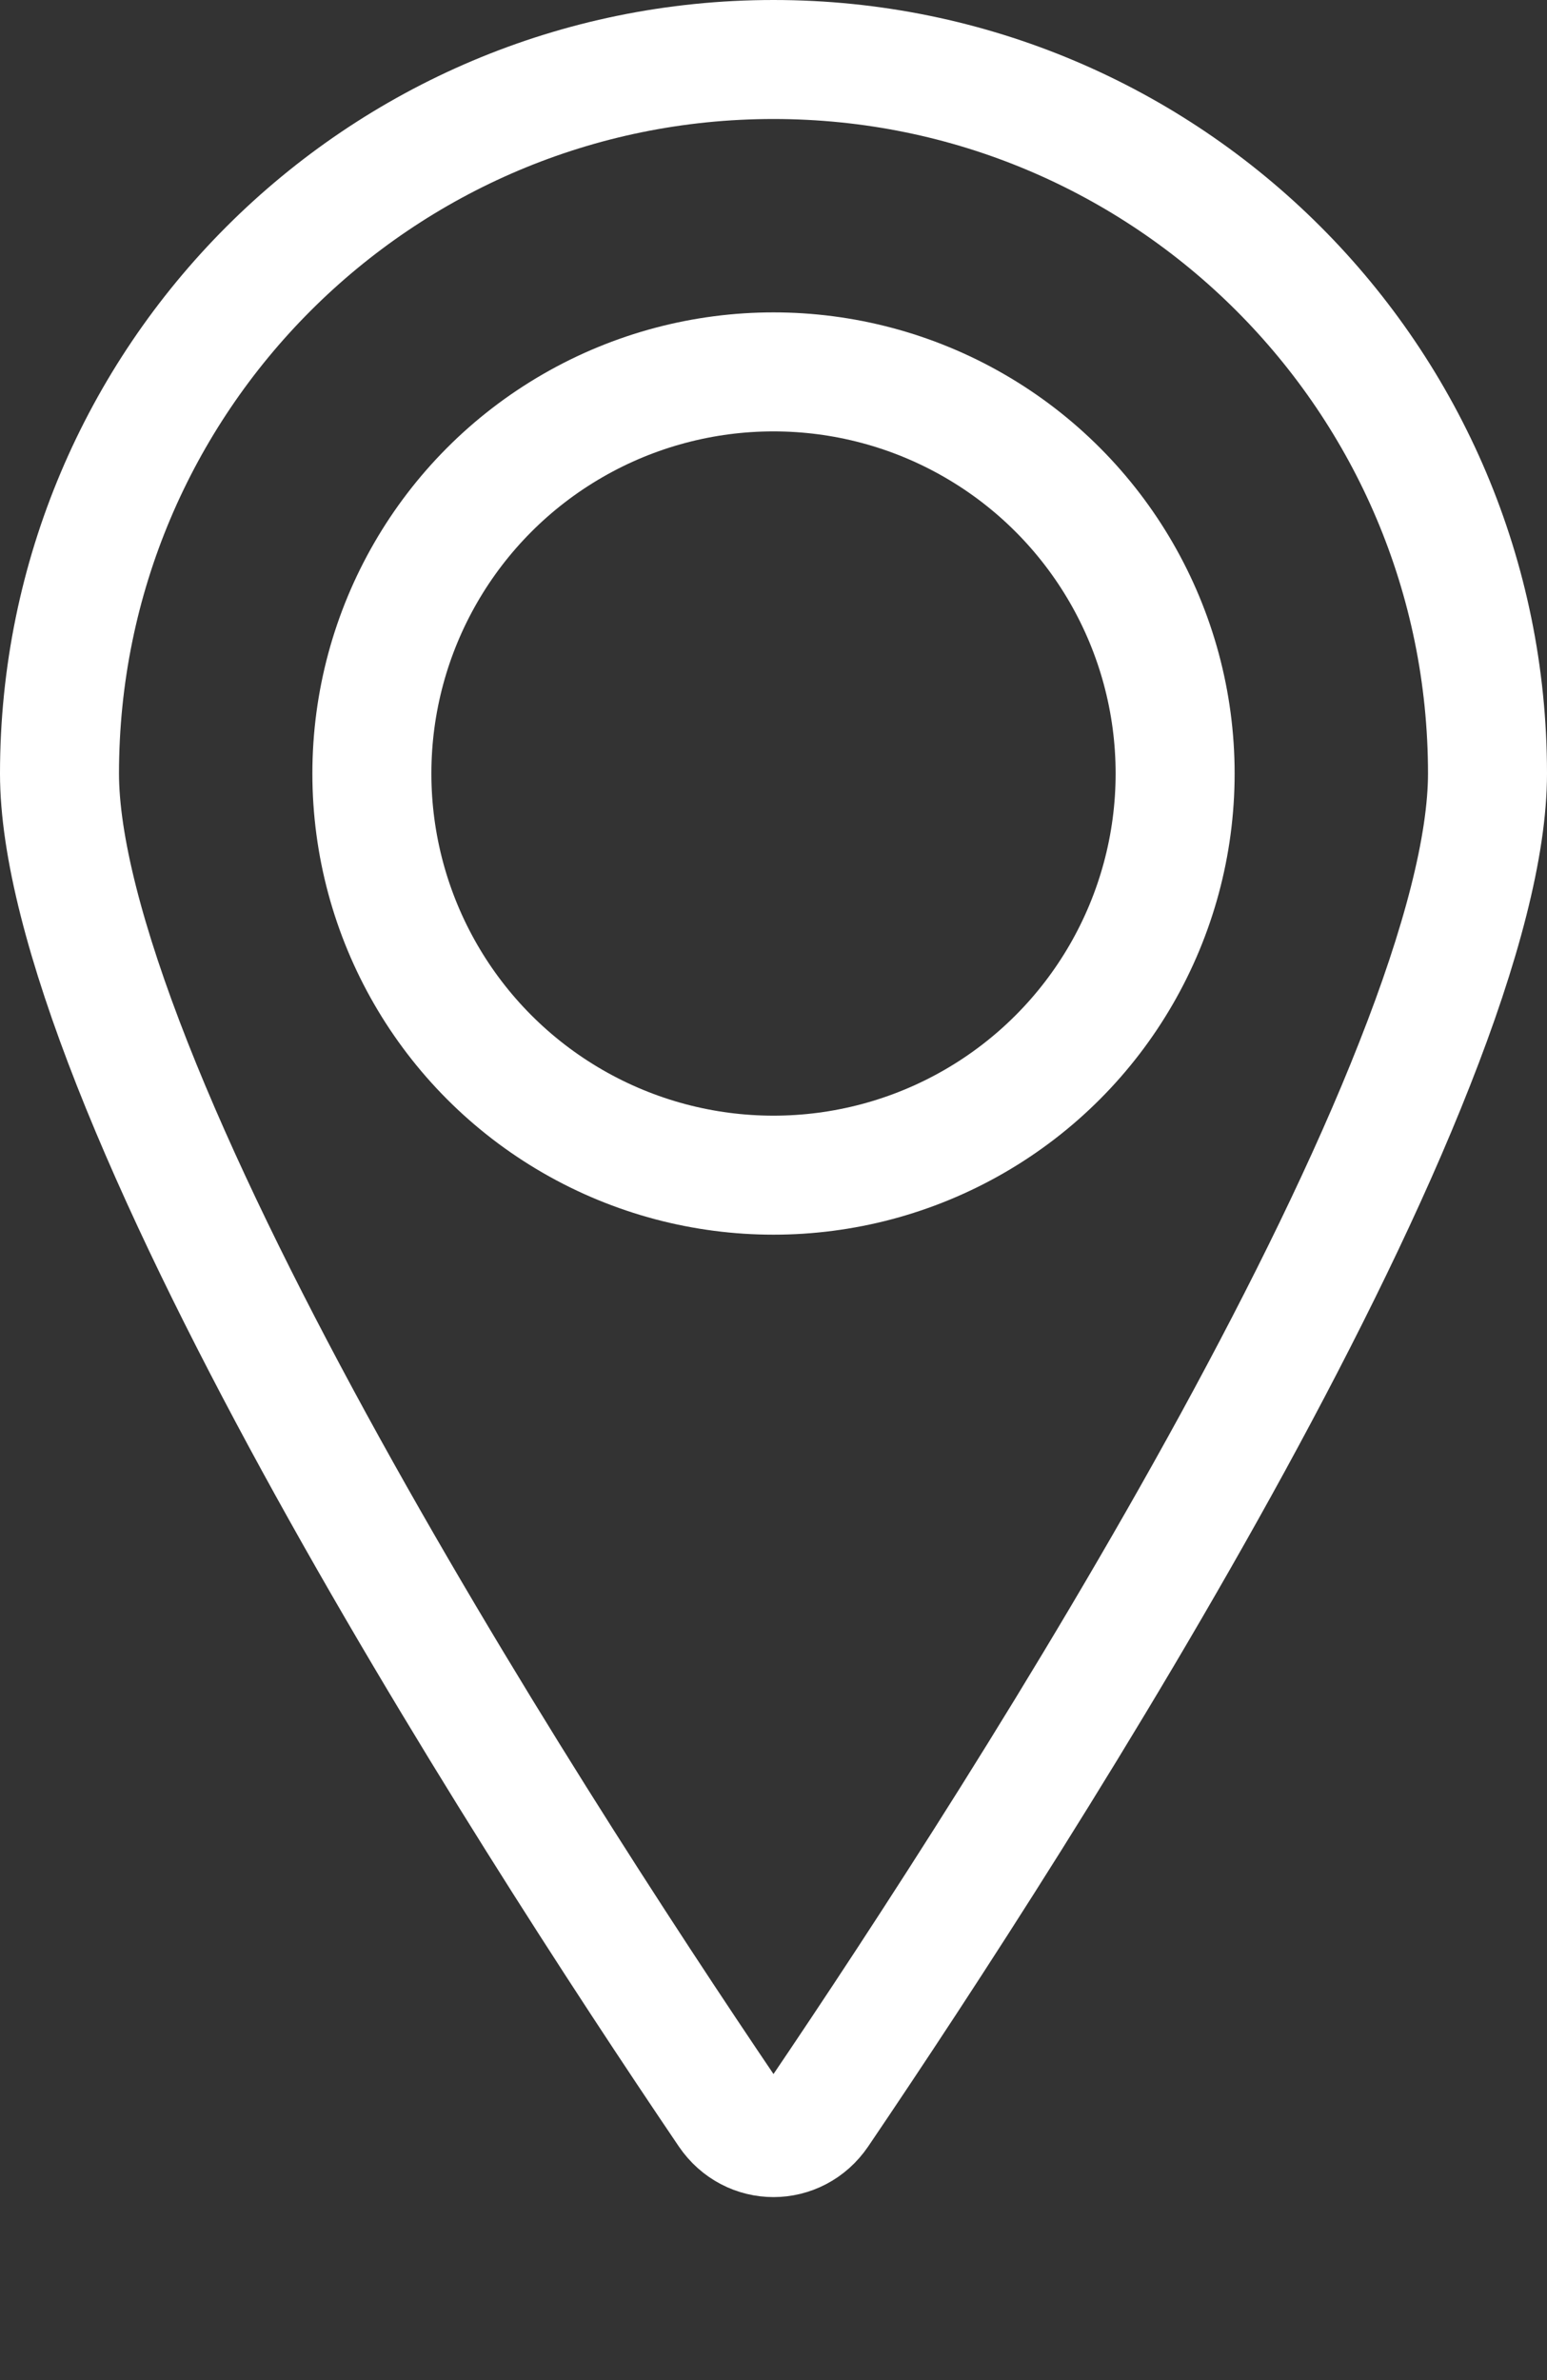 <?xml version="1.0" encoding="UTF-8"?> <svg xmlns="http://www.w3.org/2000/svg" width="13" height="20" viewBox="0 0 13 20" fill="none"><rect x="0" y="0" width="13" height="20" fill="#333333" stroke="none"/> <path d="M12.5 6.5C12.5 7.104 12.281 7.944 11.887 8.942C11.499 9.929 10.959 11.023 10.36 12.12C9.162 14.312 7.746 16.48 6.882 17.756C6.695 18.031 6.305 18.031 6.118 17.756C5.254 16.48 3.838 14.312 2.64 12.12C2.041 11.023 1.501 9.929 1.112 8.942C0.719 7.944 0.5 7.104 0.5 6.5C0.5 3.186 3.186 0.5 6.5 0.5C9.814 0.5 12.5 3.186 12.5 6.5Z" stroke="white" stroke-linecap="round" stroke-linejoin="round"></path> <circle cx="6.5" cy="6.5" r="3.375" stroke="white"></circle> </svg> 